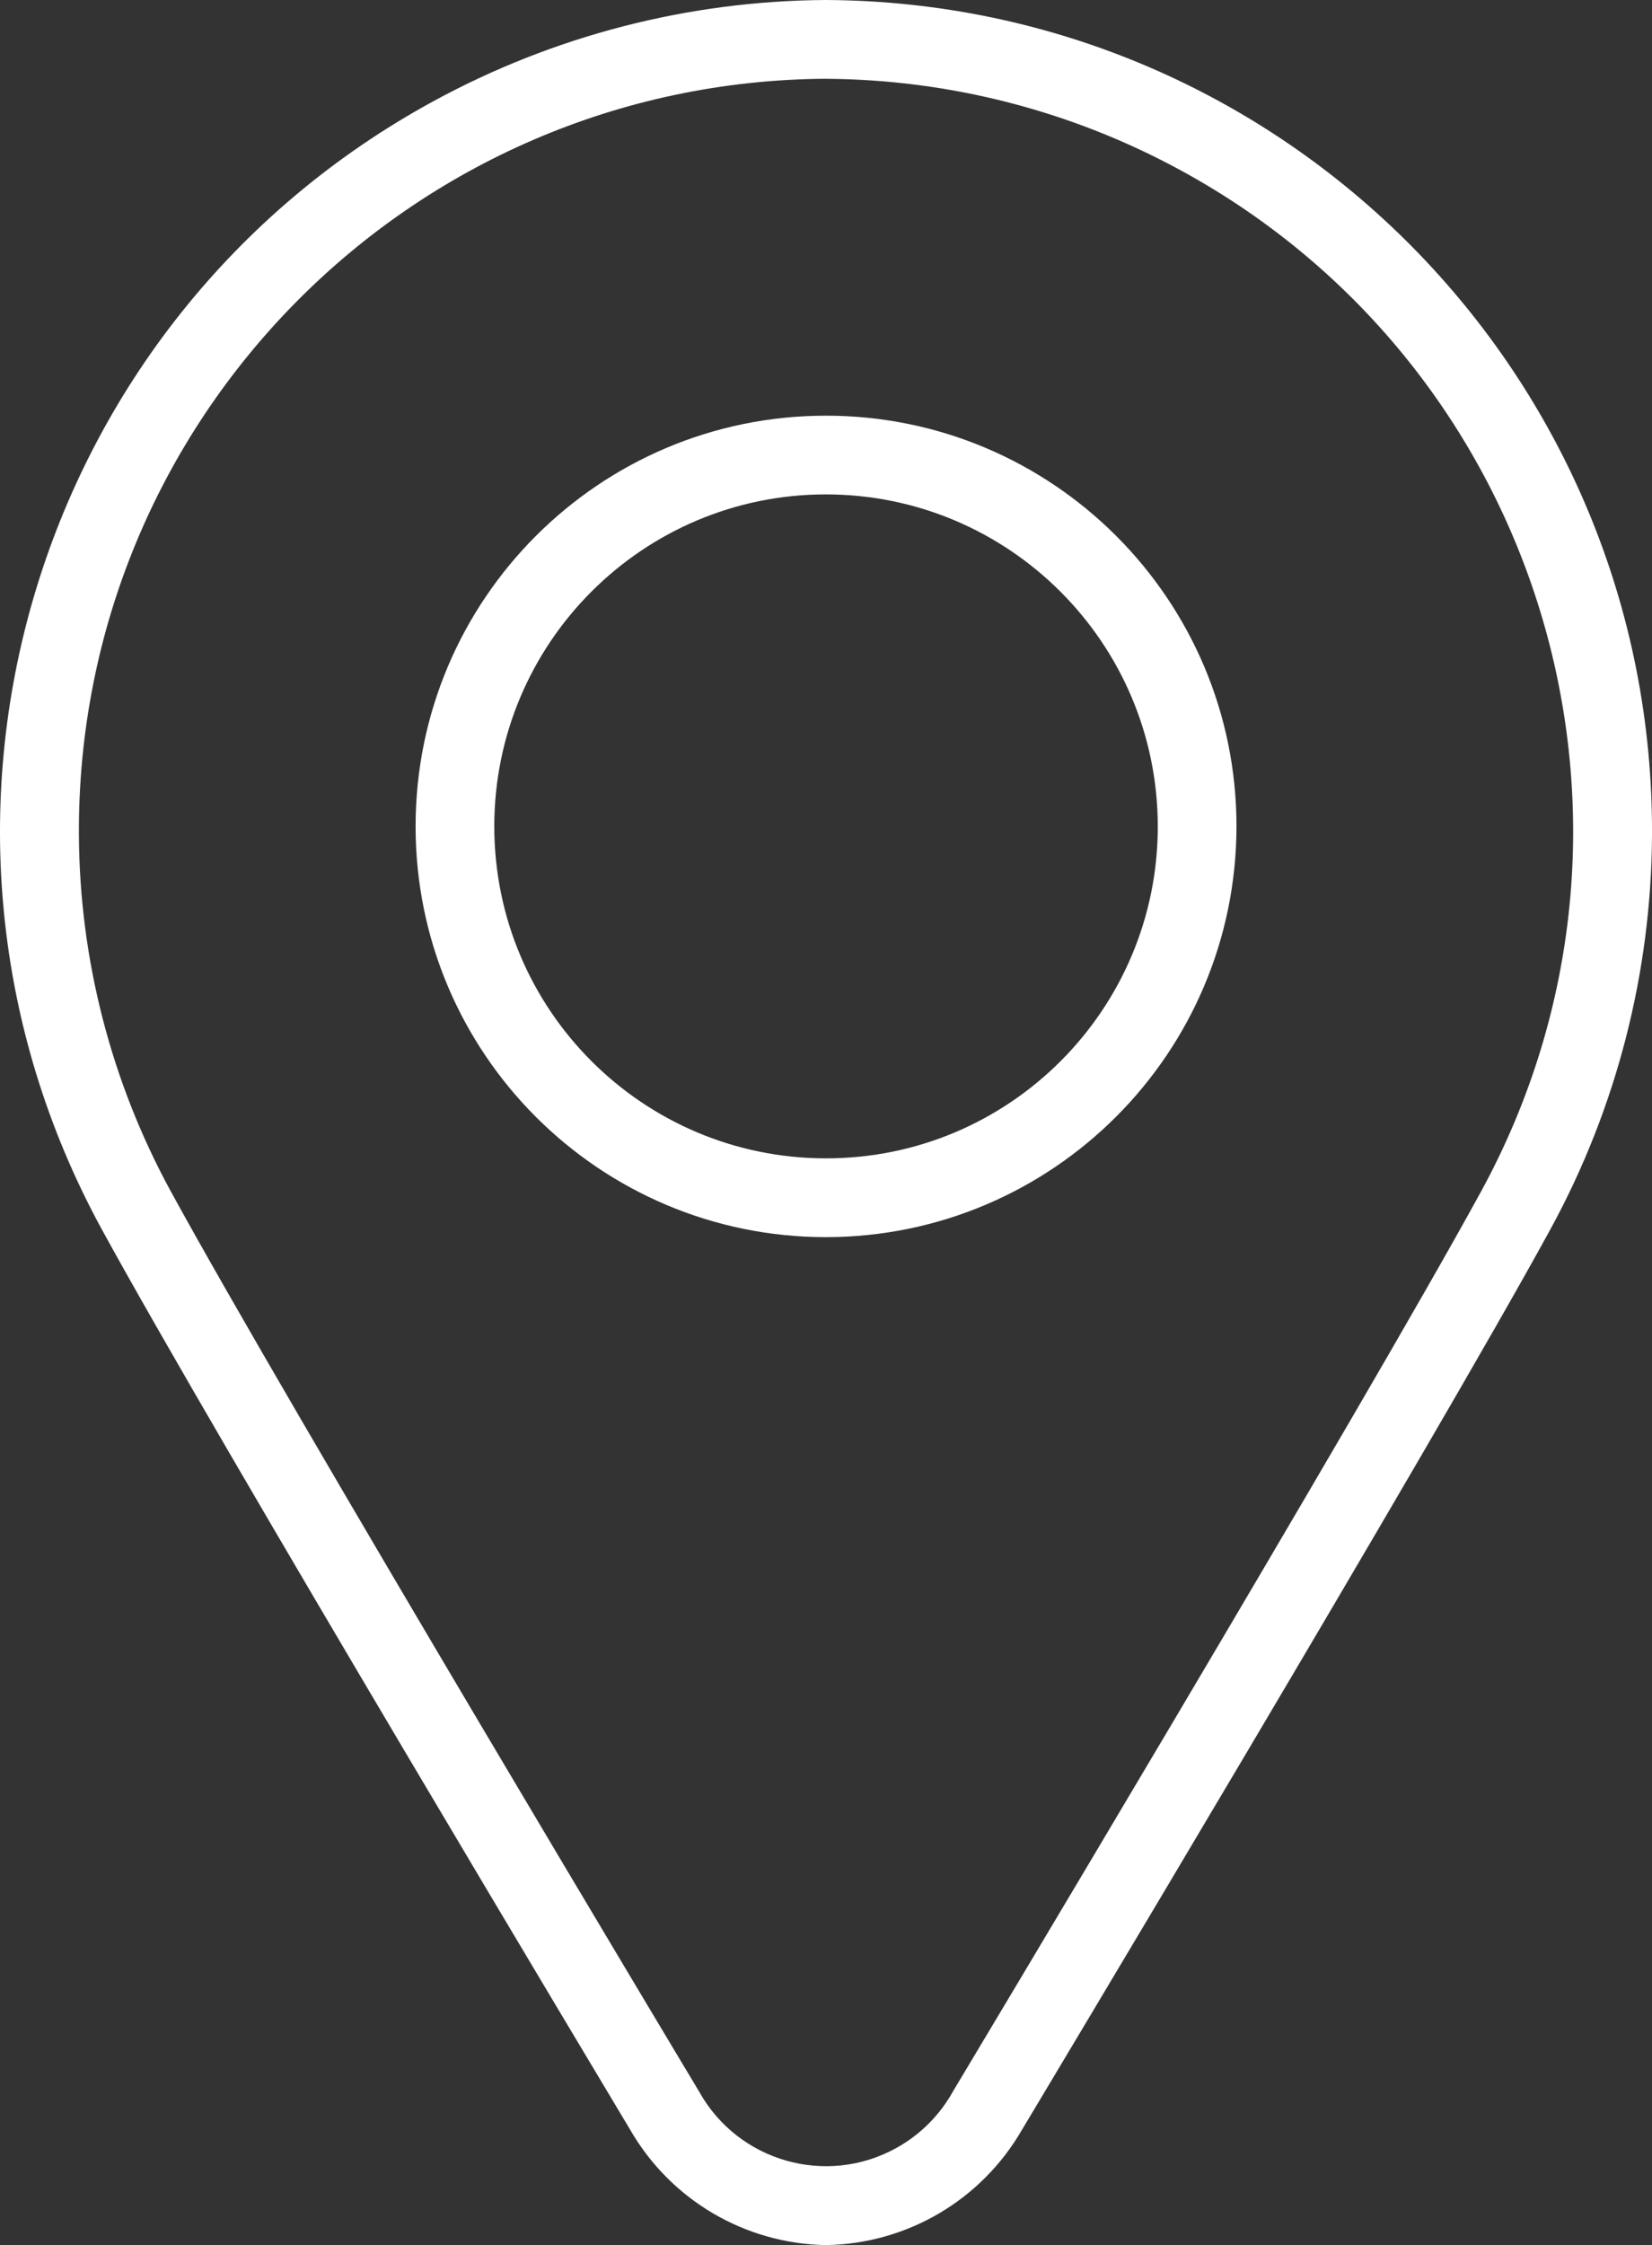 <?xml version="1.0" encoding="UTF-8"?>
<svg xmlns="http://www.w3.org/2000/svg" id="Ebene_1" data-name="Ebene 1" viewBox="0 0 39.444 53.567">
  <rect x="0" y="0" width="39.444" height="53.567" fill="#333333" stroke="none"/>
  <defs>
    <style>
      .cls-1 {
        fill: #fff;
      }
    </style>
  </defs>
  <g id="Gruppe_64" data-name="Gruppe 64">
    <path id="Pfad_250" data-name="Pfad 250" class="cls-1" d="M19.722,53.567c-1.936-.031-3.712-1.078-4.678-2.756-.349-.582-9.867-16.454-12.625-21.5C-2.819,19.694,.731,7.652,10.348,2.415,13.224,.849,16.442,.019,19.717,0h.012c10.95,.062,19.777,8.99,19.715,19.941-.019,3.275-.848,6.494-2.415,9.37-2.758,5.047-12.275,20.917-12.625,21.5-.966,1.678-2.742,2.725-4.678,2.756M19.726,1.879C9.813,1.938,1.825,10.021,1.884,19.933c.018,2.962,.768,5.874,2.185,8.476,2.777,5.084,12.613,21.48,12.621,21.491,.931,1.675,3.043,2.278,4.717,1.347,.568-.315,1.035-.784,1.35-1.352,.006-.011,9.841-16.406,12.618-21.489,4.738-8.707,1.52-19.606-7.187-24.344-2.599-1.414-5.507-2.164-8.466-2.182"></path>
    <path id="Pfad_251" data-name="Pfad 251" class="cls-1" d="M19.723,29.518c-5.412,0-9.8-4.388-9.8-9.8s4.388-9.8,9.8-9.8,9.8,4.388,9.8,9.8h0c-.007,5.41-4.39,9.793-9.8,9.8m0-17.722c-4.375,0-7.921,3.546-7.921,7.921s3.546,7.921,7.921,7.921,7.921-3.546,7.921-7.921c-.005-4.373-3.548-7.916-7.921-7.921"></path>
  </g>
</svg>

